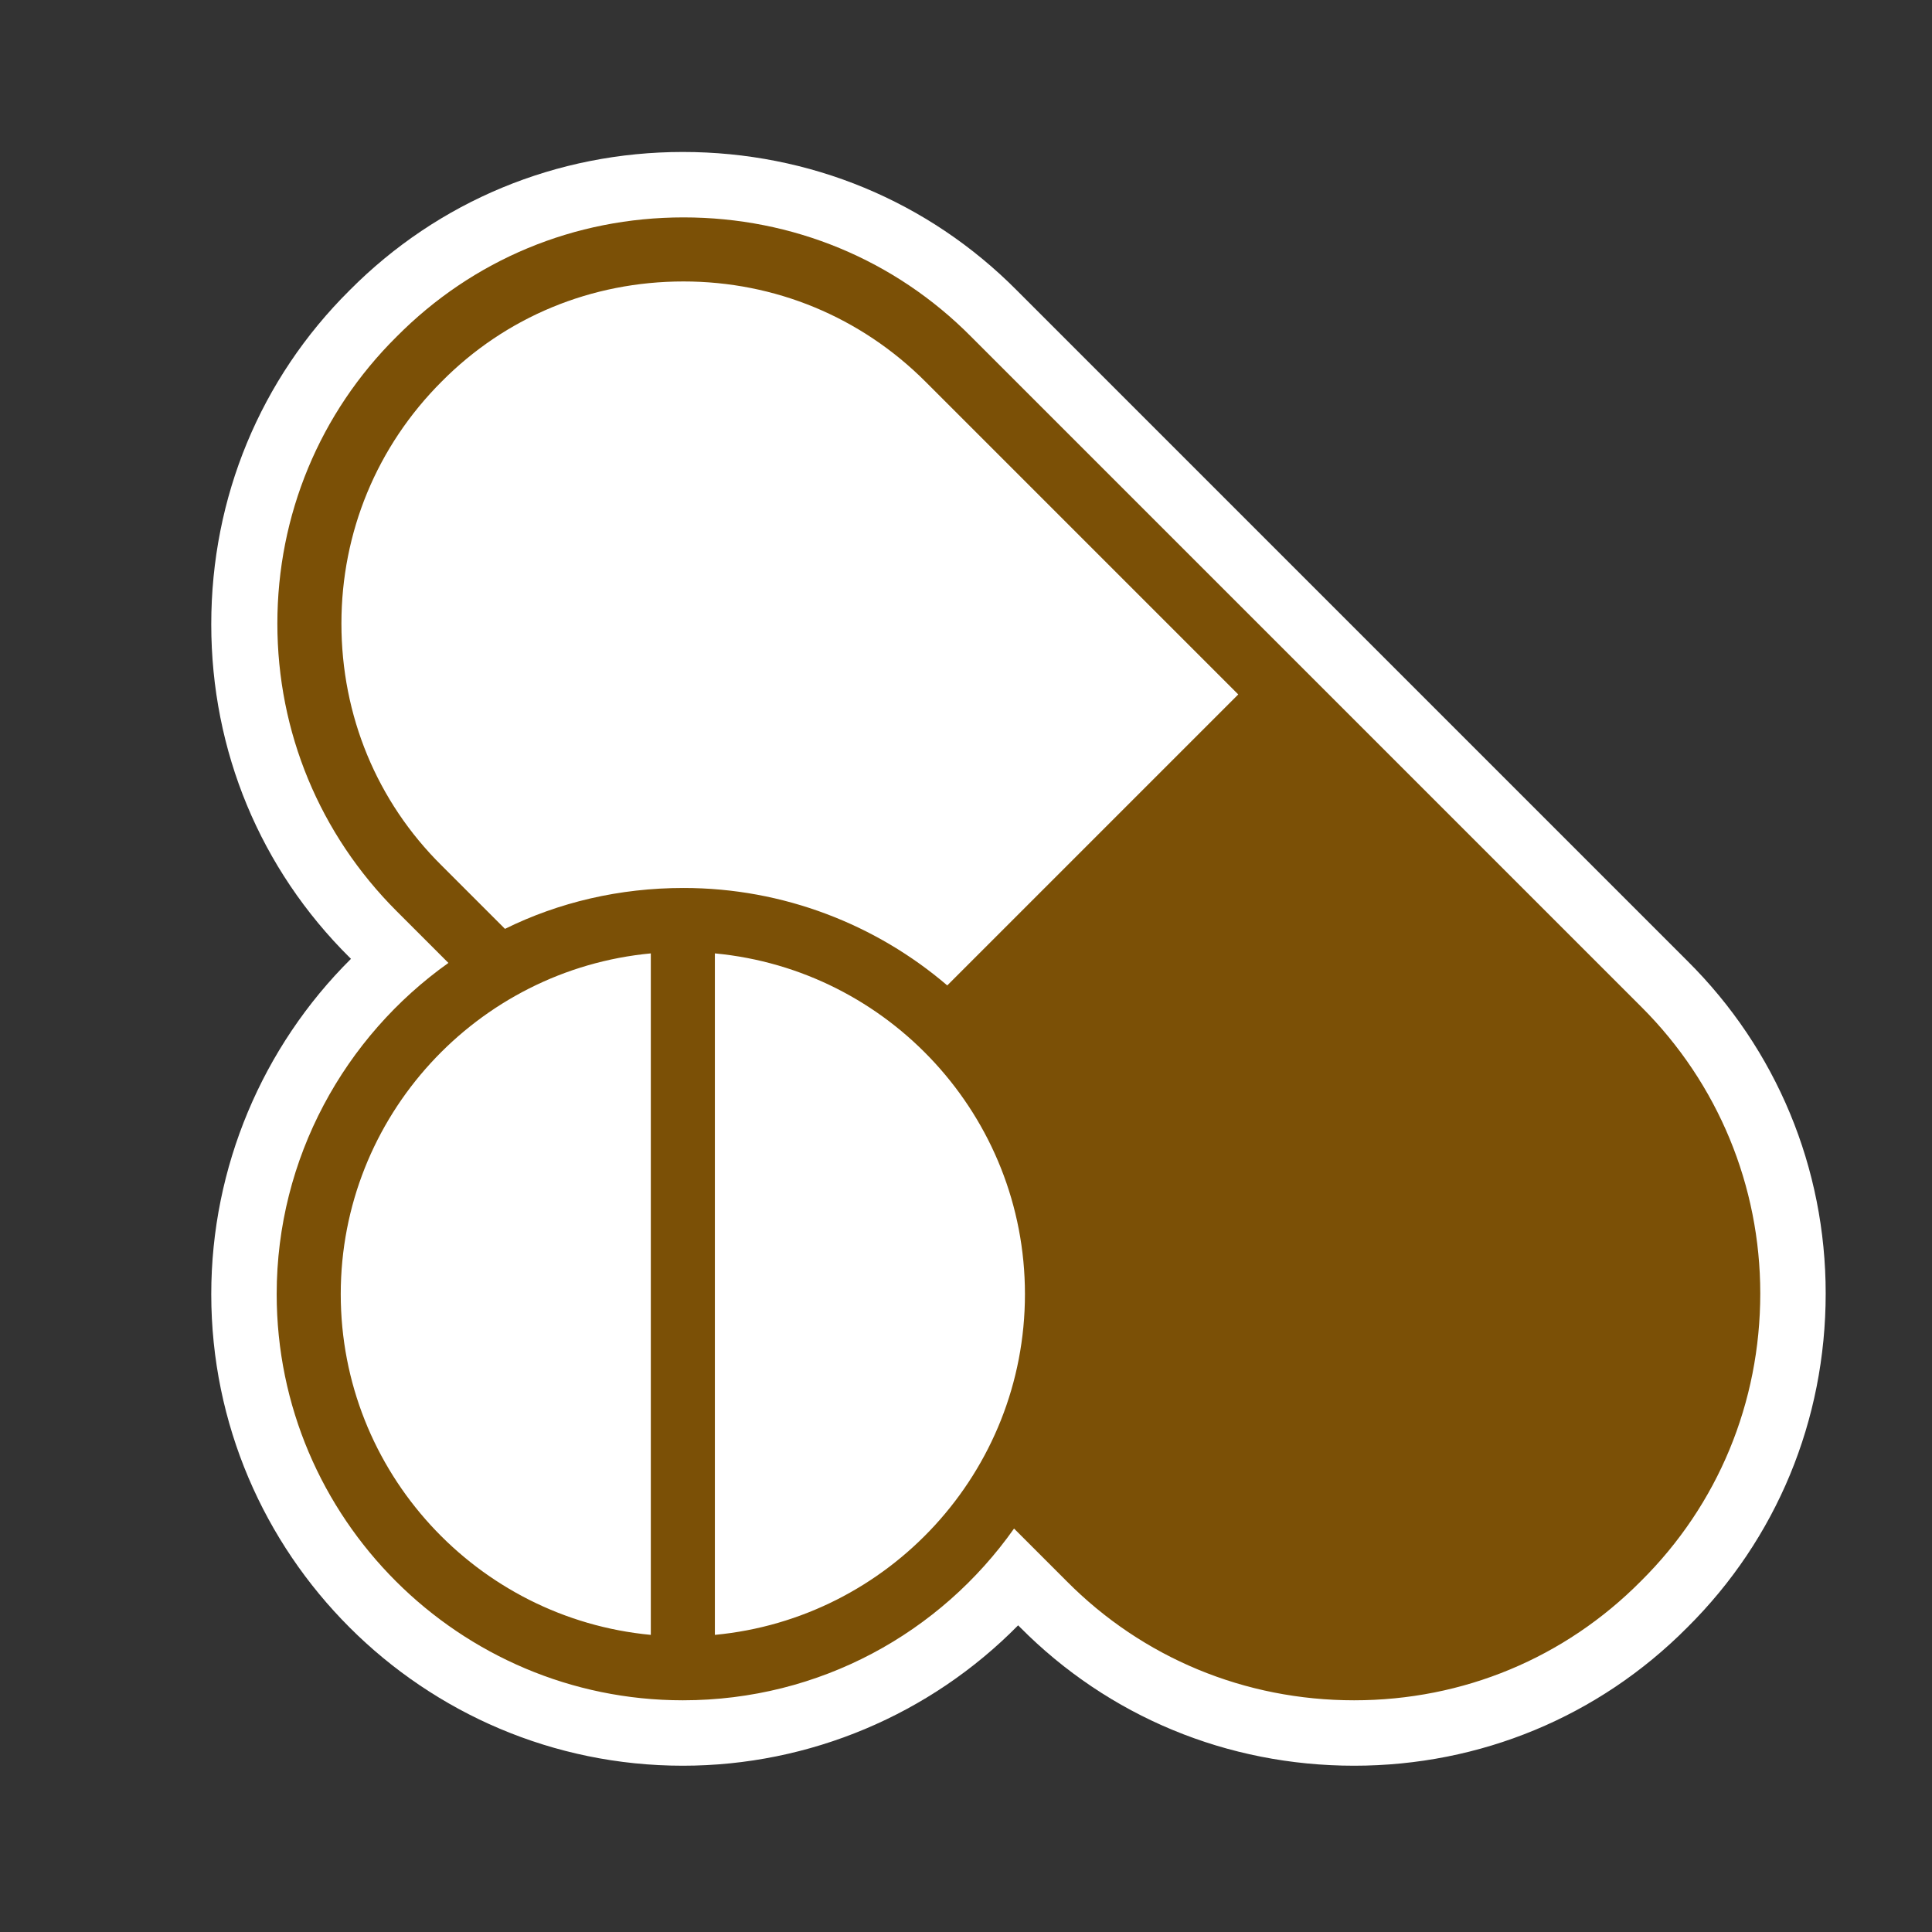 <?xml version="1.0" encoding="utf-8"?>
<!-- Generator: Adobe Illustrator 27.0.1, SVG Export Plug-In . SVG Version: 6.00 Build 0)  -->
<svg version="1.1" id="Calque_1" xmlns="http://www.w3.org/2000/svg" xmlns:xlink="http://www.w3.org/1999/xlink" x="0px" y="0px"
	 viewBox="0 0 283.5 283.5" style="enable-background:new 0 0 283.5 283.5;" xml:space="preserve">
<rect x="0" y="0" width="283.5" height="283.5" fill="#333333" stroke="none"/>
<style type="text/css">
	.st0{fill:#FFFFFF;}
	.st1{fill:#7B5006;}
</style>
<path class="st0" d="M247.6,141l-98.4-98.4c-13-13.1-30.4-20.3-49-20.3c-18.5,0-35.9,7.2-48.9,20.3c-13.1,13-20.3,30.4-20.3,49
	s7.2,35.9,20.3,48.9l0.2,0.2C38.5,153.6,31,171.3,31,189.9c0,38.2,31.1,69.2,69.2,69.2c18.6,0,36.3-7.5,49.2-20.6l0.3,0.3
	c13,13.1,30.4,20.3,49,20.3c18.5,0,35.9-7.2,48.9-20.3c13.1-13,20.3-30.4,20.3-49C267.9,171.4,260.7,154,247.6,141z"/>
<path class="st1" d="M240.9,147.8l-49.2-49.2l-49.2-49.2c-11.2-11.3-26.2-17.5-42.2-17.5c0,0,0,0,0,0c-16,0-30.9,6.2-42.1,17.5
	C46.9,60.6,40.7,75.6,40.7,91.5s6.2,30.9,17.5,42.2l7.6,7.6c-15.2,10.8-25.2,28.6-25.2,48.6c0,32.9,26.8,59.6,59.6,59.6
	c20.1,0,37.8-9.9,48.6-25.2l7.7,7.7c11.2,11.3,26.2,17.5,42.2,17.5c16,0,30.9-6.2,42.1-17.5c11.3-11.2,17.5-26.2,17.5-42.2
	C258.3,174,252.1,159,240.9,147.8z M50,189.9c0-26.1,20-47.6,45.5-50v100C70,237.5,50,216,50,189.9z M74.1,136.3l-9.3-9.3
	c-9.5-9.4-14.7-22-14.7-35.5c0-13.4,5.2-26,14.7-35.5c9.4-9.5,22-14.7,35.5-14.7c13.4,0,26,5.2,35.5,14.7l45.9,45.9L139,144.6
	c-10.4-8.9-24-14.3-38.7-14.3C90.9,130.3,82,132.4,74.1,136.3z M104.9,239.9v-100c25.5,2.4,45.5,23.9,45.5,50
	S130.4,237.5,104.9,239.9z"/>
</svg>
